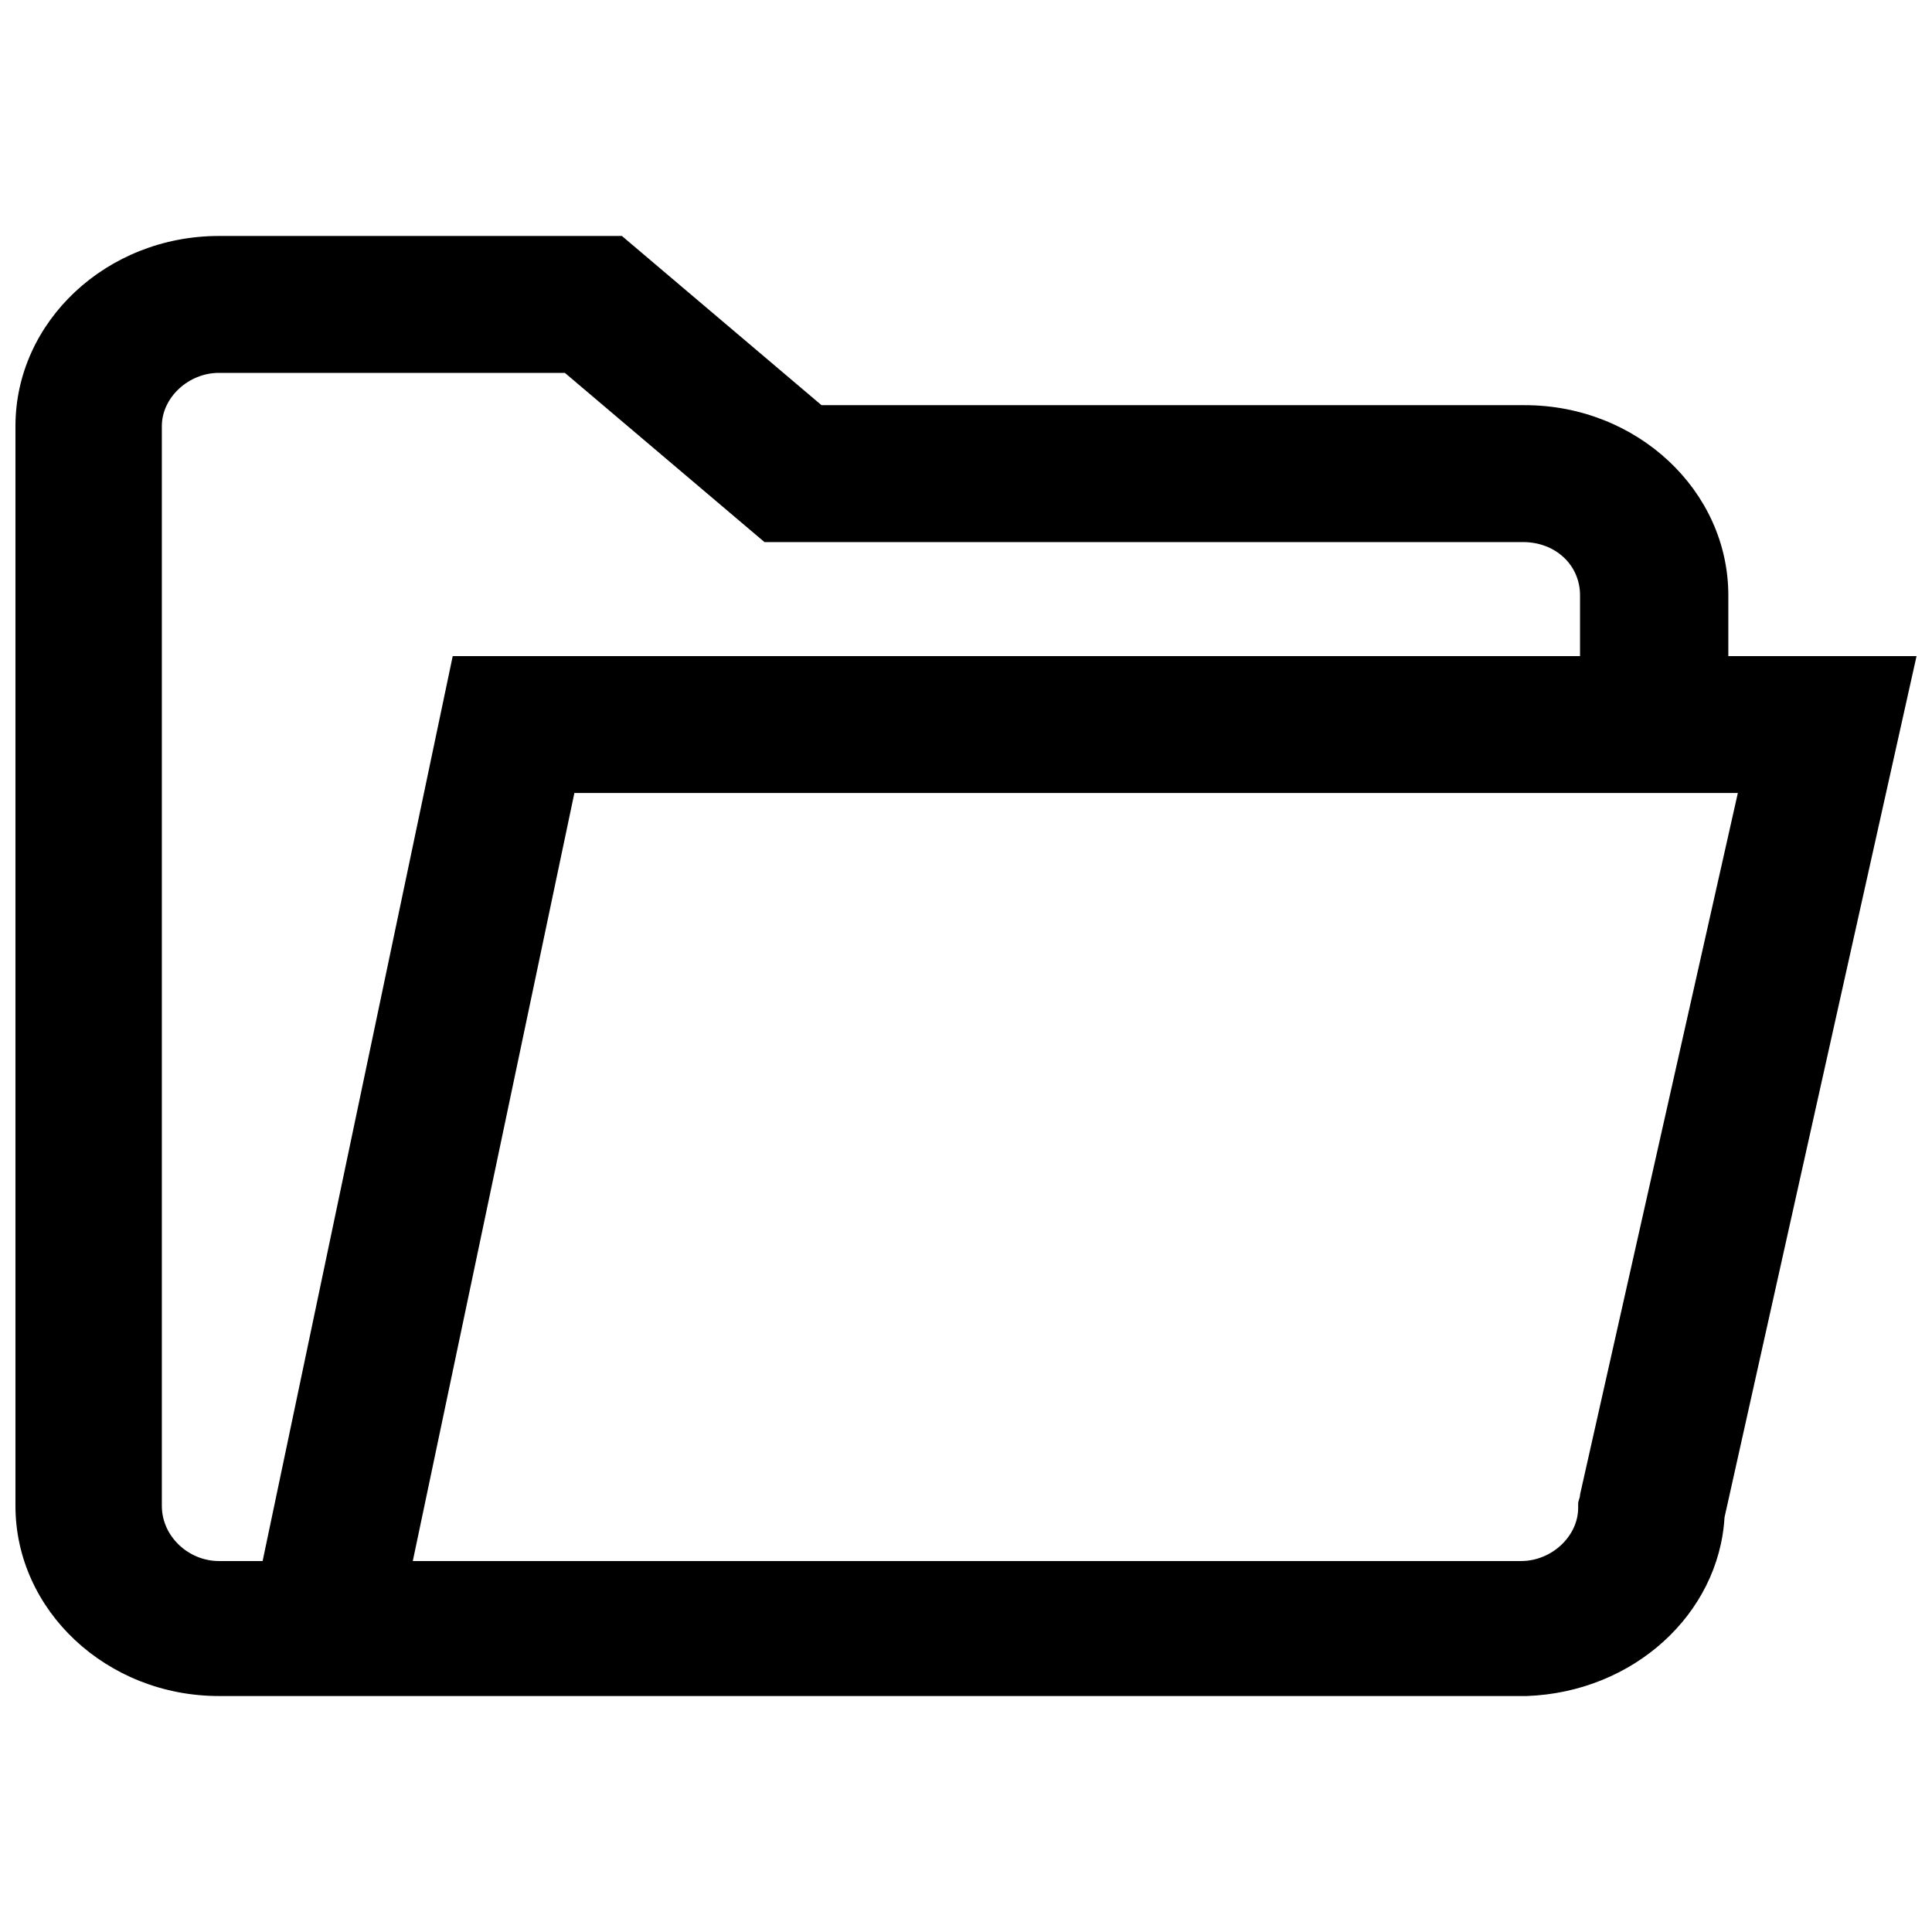 <?xml version="1.0" encoding="UTF-8"?>
<!-- Uploaded to: ICON Repo, www.svgrepo.com, Generator: ICON Repo Mixer Tools -->
<svg width="800px" height="800px" version="1.1" viewBox="144 144 512 512" xmlns="http://www.w3.org/2000/svg">
 <defs>
  <clipPath id="a">
   <path d="m148.09 206h503.81v388h-503.81z"/>
  </clipPath>
 </defs>
 <g clip-path="url(#a)">
  <path d="m601.02 546.1 50.883-228.22h-49.879v-16.121c0-27.711-24.184-50.383-53.906-50.383h-186.41l-52.898-44.84h-106.81c-29.723 0-53.906 22.672-53.906 50.383v286.16c0 27.711 24.184 50.383 53.906 50.383h345.61 1.008c28.215-1.012 50.887-21.668 52.398-47.363zm-414.13-3.019v-286.16c0-7.559 7.055-14.105 15.113-14.105h91.691l52.898 44.84h201.02c8.566 0 15.113 6.047 15.113 14.105v16.121h-298.75l-50.379 239.81h-11.586c-8.062 0-15.117-6.551-15.117-14.609zm66.504 14.609 42.824-203.54h308.33l-41.816 185.91c0 1.008-0.504 1.512-0.504 2.519v1.008c0 7.559-7.055 14.105-15.113 14.105z"/>
 </g>
</svg>